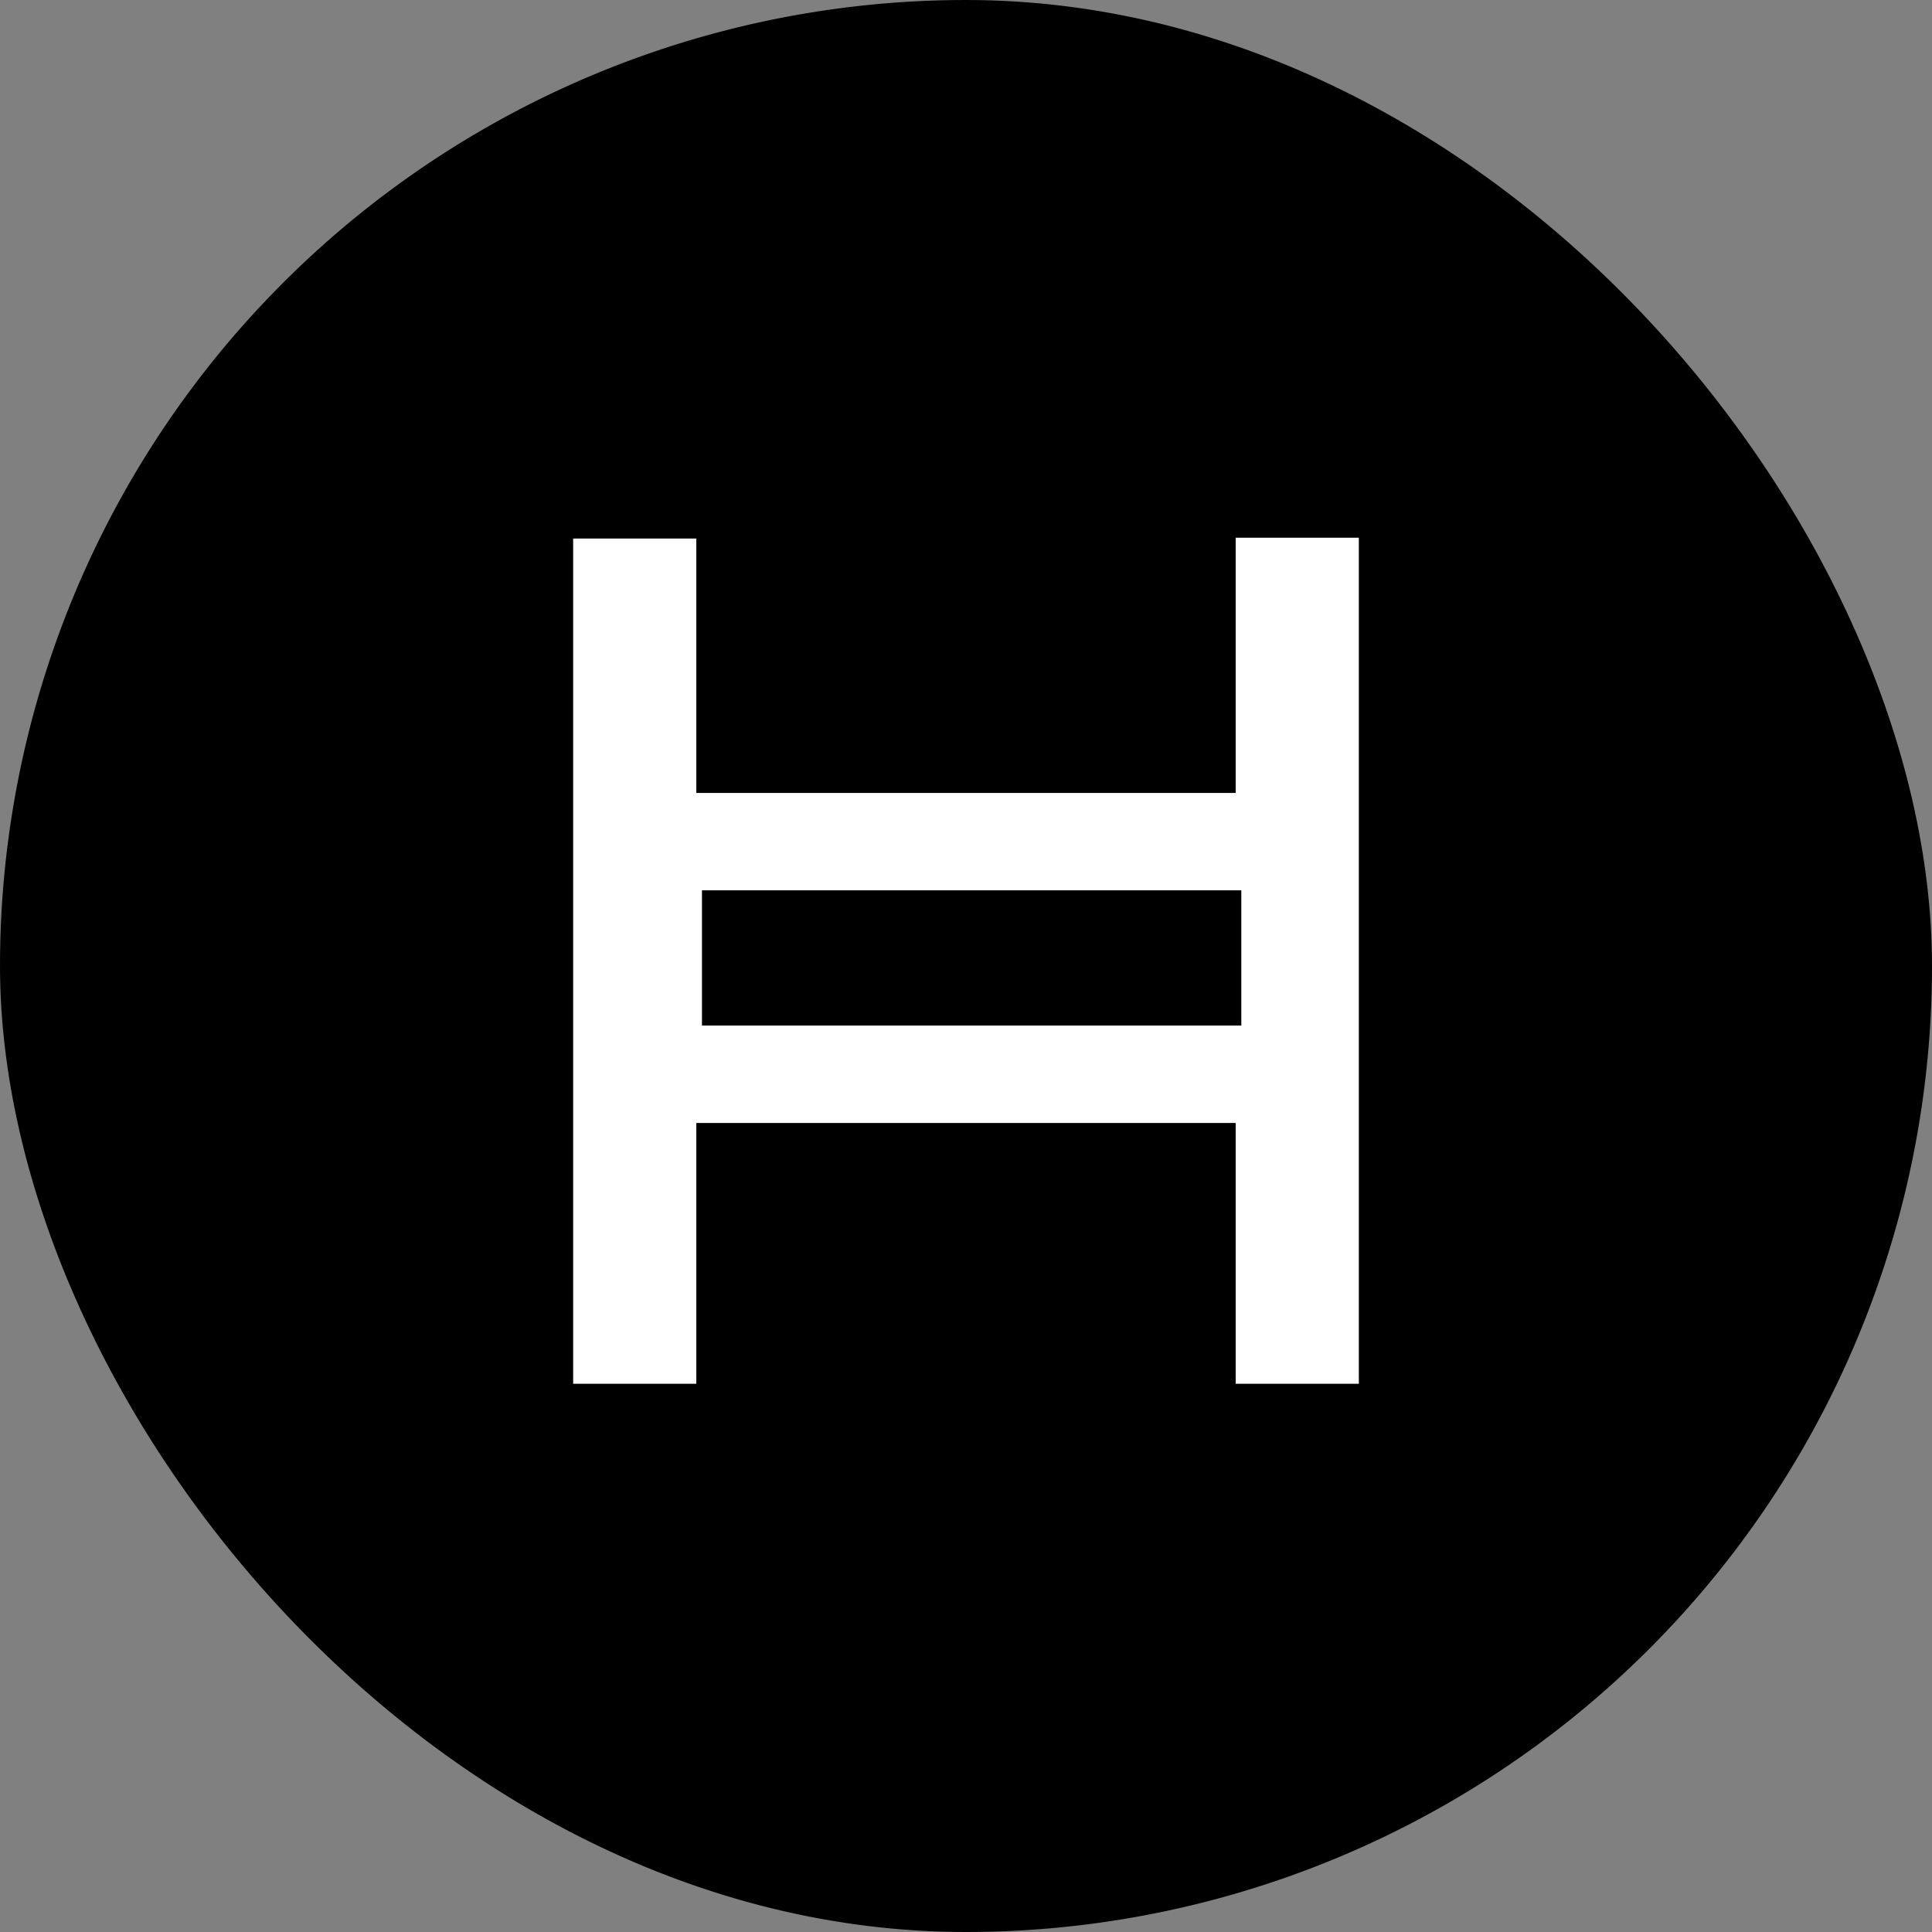 <svg xmlns="http://www.w3.org/2000/svg" width="24" height="24" fill="none" viewBox="0 0 24 24"><rect x="0" y="0" width="24" height="24" fill="#808080" stroke="none"/><g clip-path="url(#a)"><path fill="#000" d="M12 0a12 12 0 1 0 0 24 12 12 0 0 0 0-24"/><path fill="#fff" d="M16.88 17.19h-1.53v-3.24h-6.7v3.24H7.12V6.69h1.53v3.16h6.7V6.68h1.53zm-8.16-4.45h6.7v-1.68h-6.7z"/></g><defs><clipPath id="a"><rect width="24" height="24" fill="#fff" rx="12"/></clipPath></defs></svg>